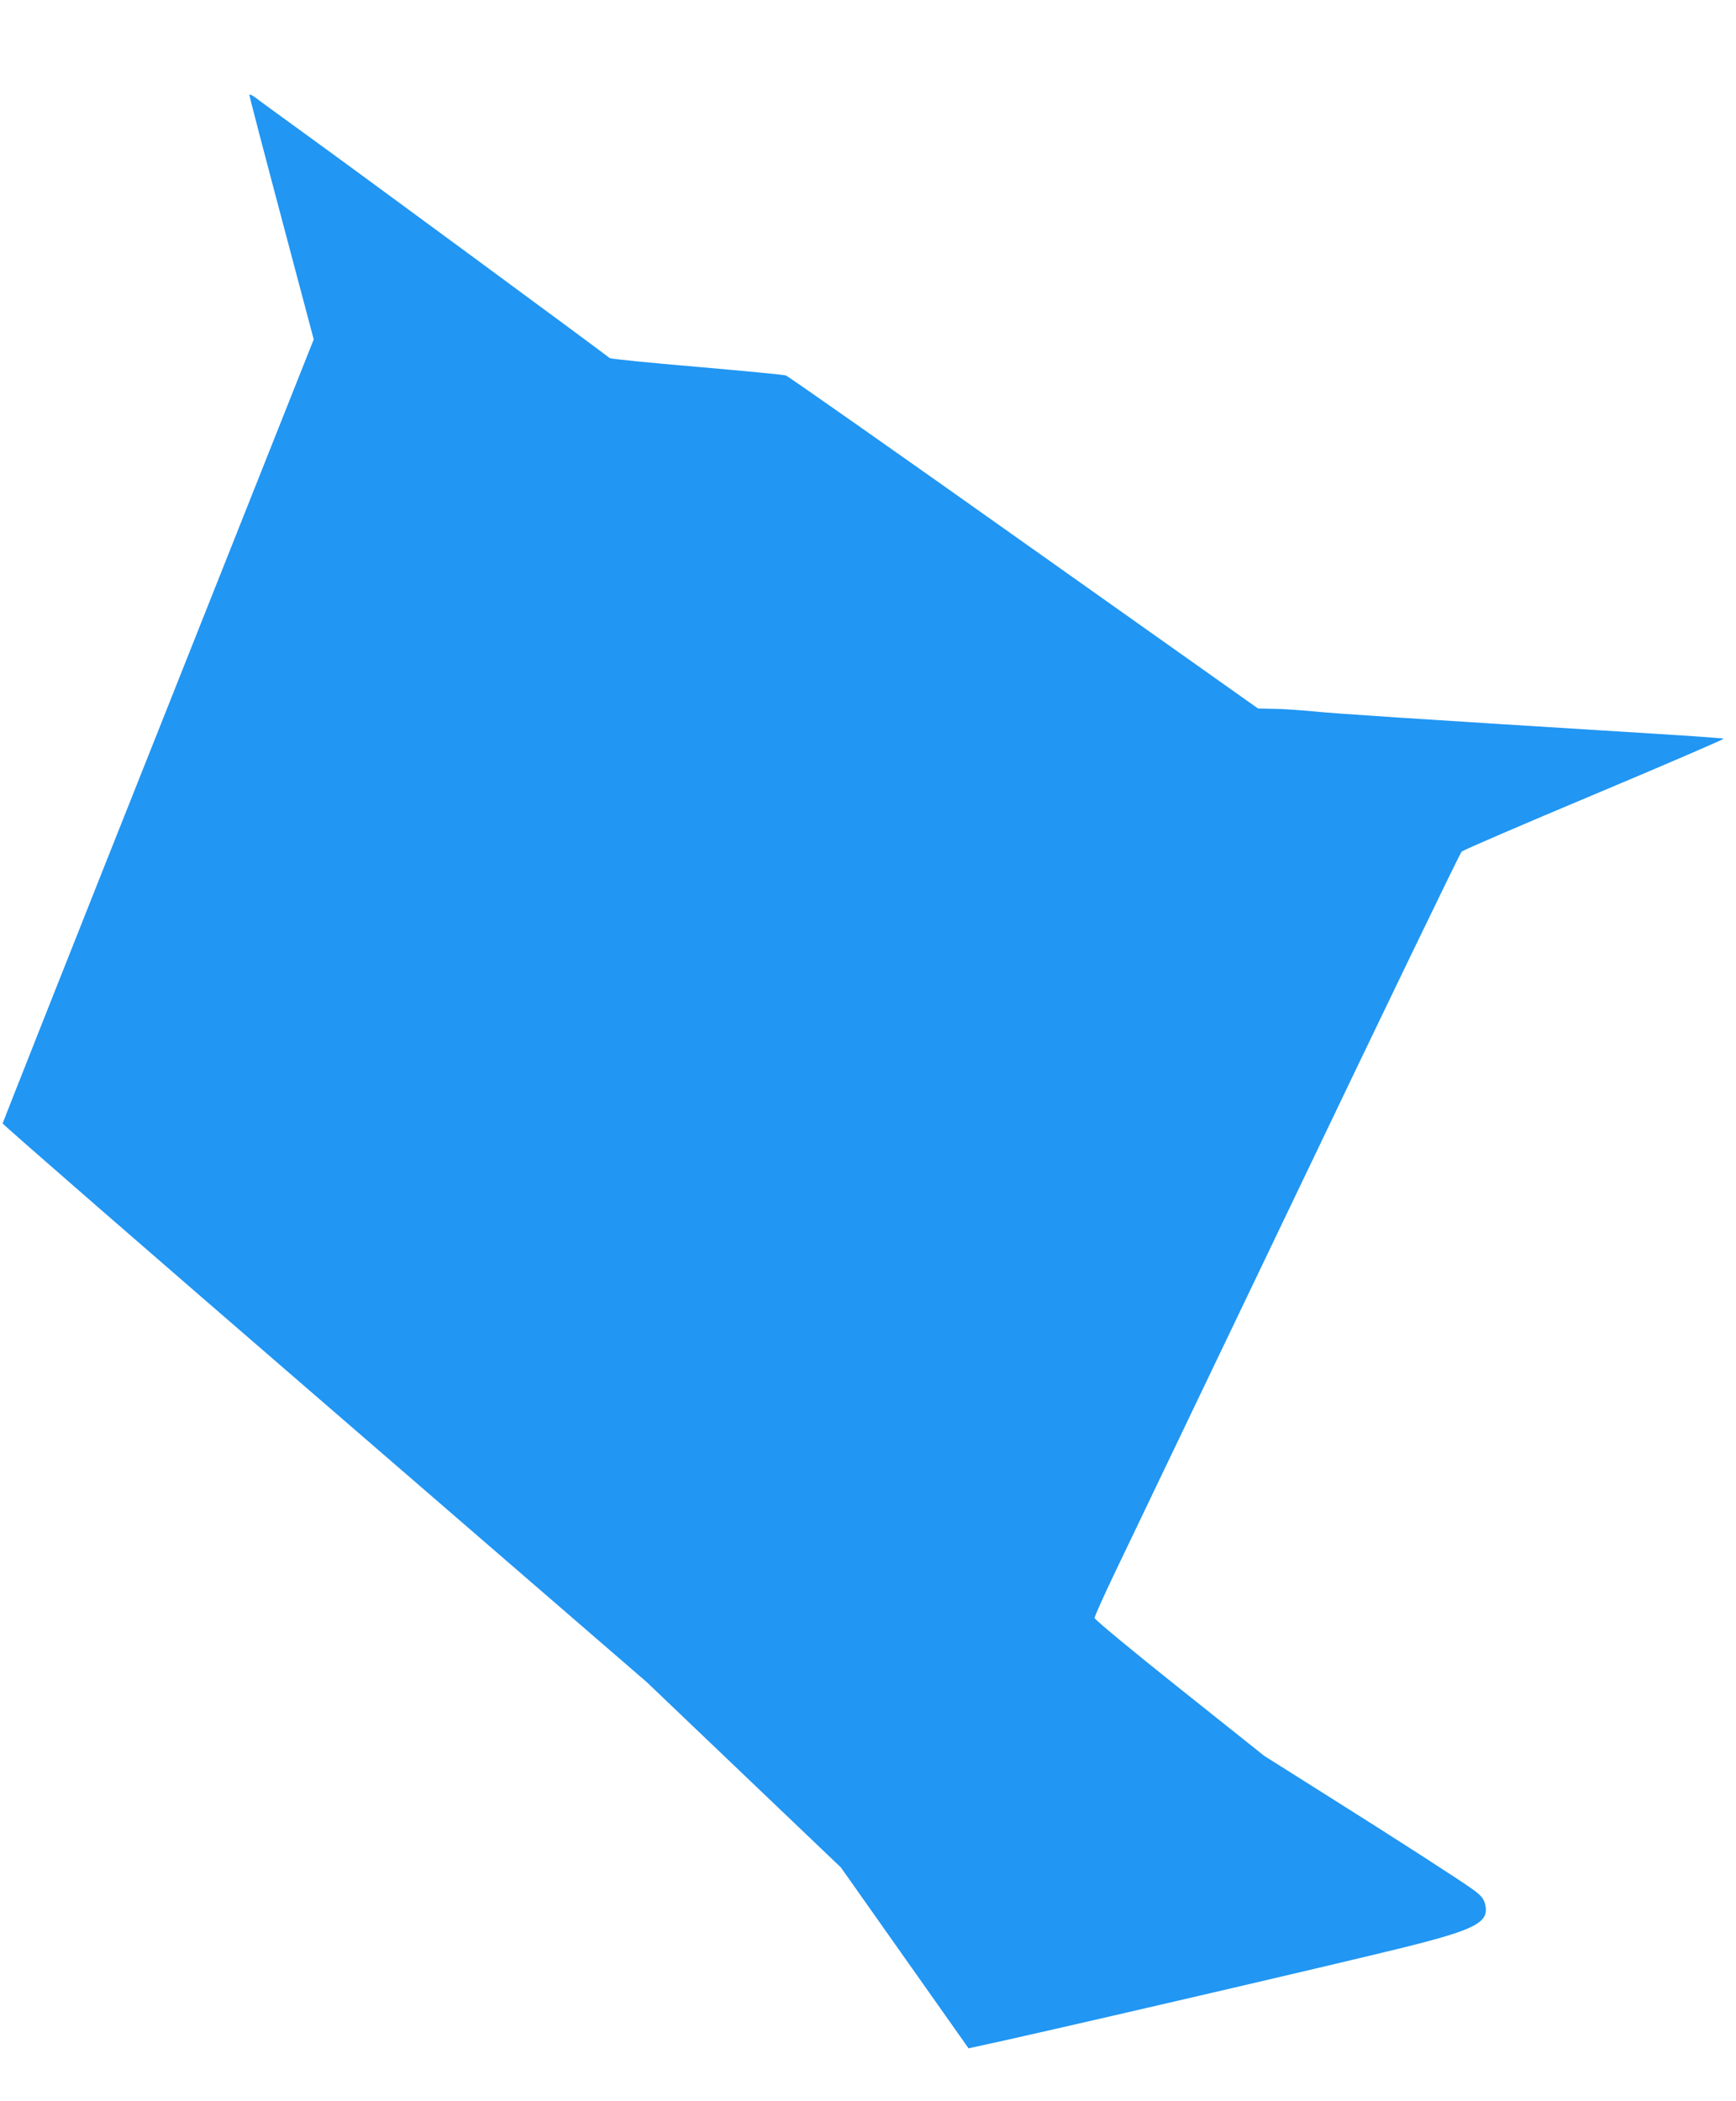<?xml version="1.0" standalone="no"?>
<!DOCTYPE svg PUBLIC "-//W3C//DTD SVG 20010904//EN"
 "http://www.w3.org/TR/2001/REC-SVG-20010904/DTD/svg10.dtd">
<svg version="1.0" xmlns="http://www.w3.org/2000/svg"
 width="1058pt" height="1280pt" viewBox="0 0 1058 1280"
 preserveAspectRatio="xMidYMid meet">
<g transform="translate(0,1280) scale(0.1,-0.1)"
fill="#2196f3" stroke="none">
<path d="M1520 12220 c0 -6 88 -344 196 -750 l196 -738 -947 -2383 c-522
-1311 -948 -2389 -949 -2394 -1 -6 882 -774 1962 -1707 l1963 -1697 592 -565
592 -565 389 -551 389 -551 31 7 c312 65 2246 514 2626 609 441 110 520 153
490 266 -9 31 -23 49 -69 83 -77 56 -472 311 -916 590 l-360 227 -517 412
c-289 230 -517 419 -517 428 -1 9 53 128 118 265 66 137 566 1181 1111 2319
545 1139 998 2077 1008 2086 9 9 374 166 810 349 436 183 790 336 787 339 -3
3 -205 17 -448 32 -1451 90 -1909 120 -2047 134 -85 8 -197 16 -249 16 l-94 2
-1426 1010 c-784 556 -1437 1014 -1451 1019 -14 5 -258 28 -544 53 -285 24
-523 48 -530 53 -53 43 -1616 1193 -1841 1355 -159 116 -305 221 -322 235 -19
14 -33 19 -33 12z"/>
</g>
</svg>
